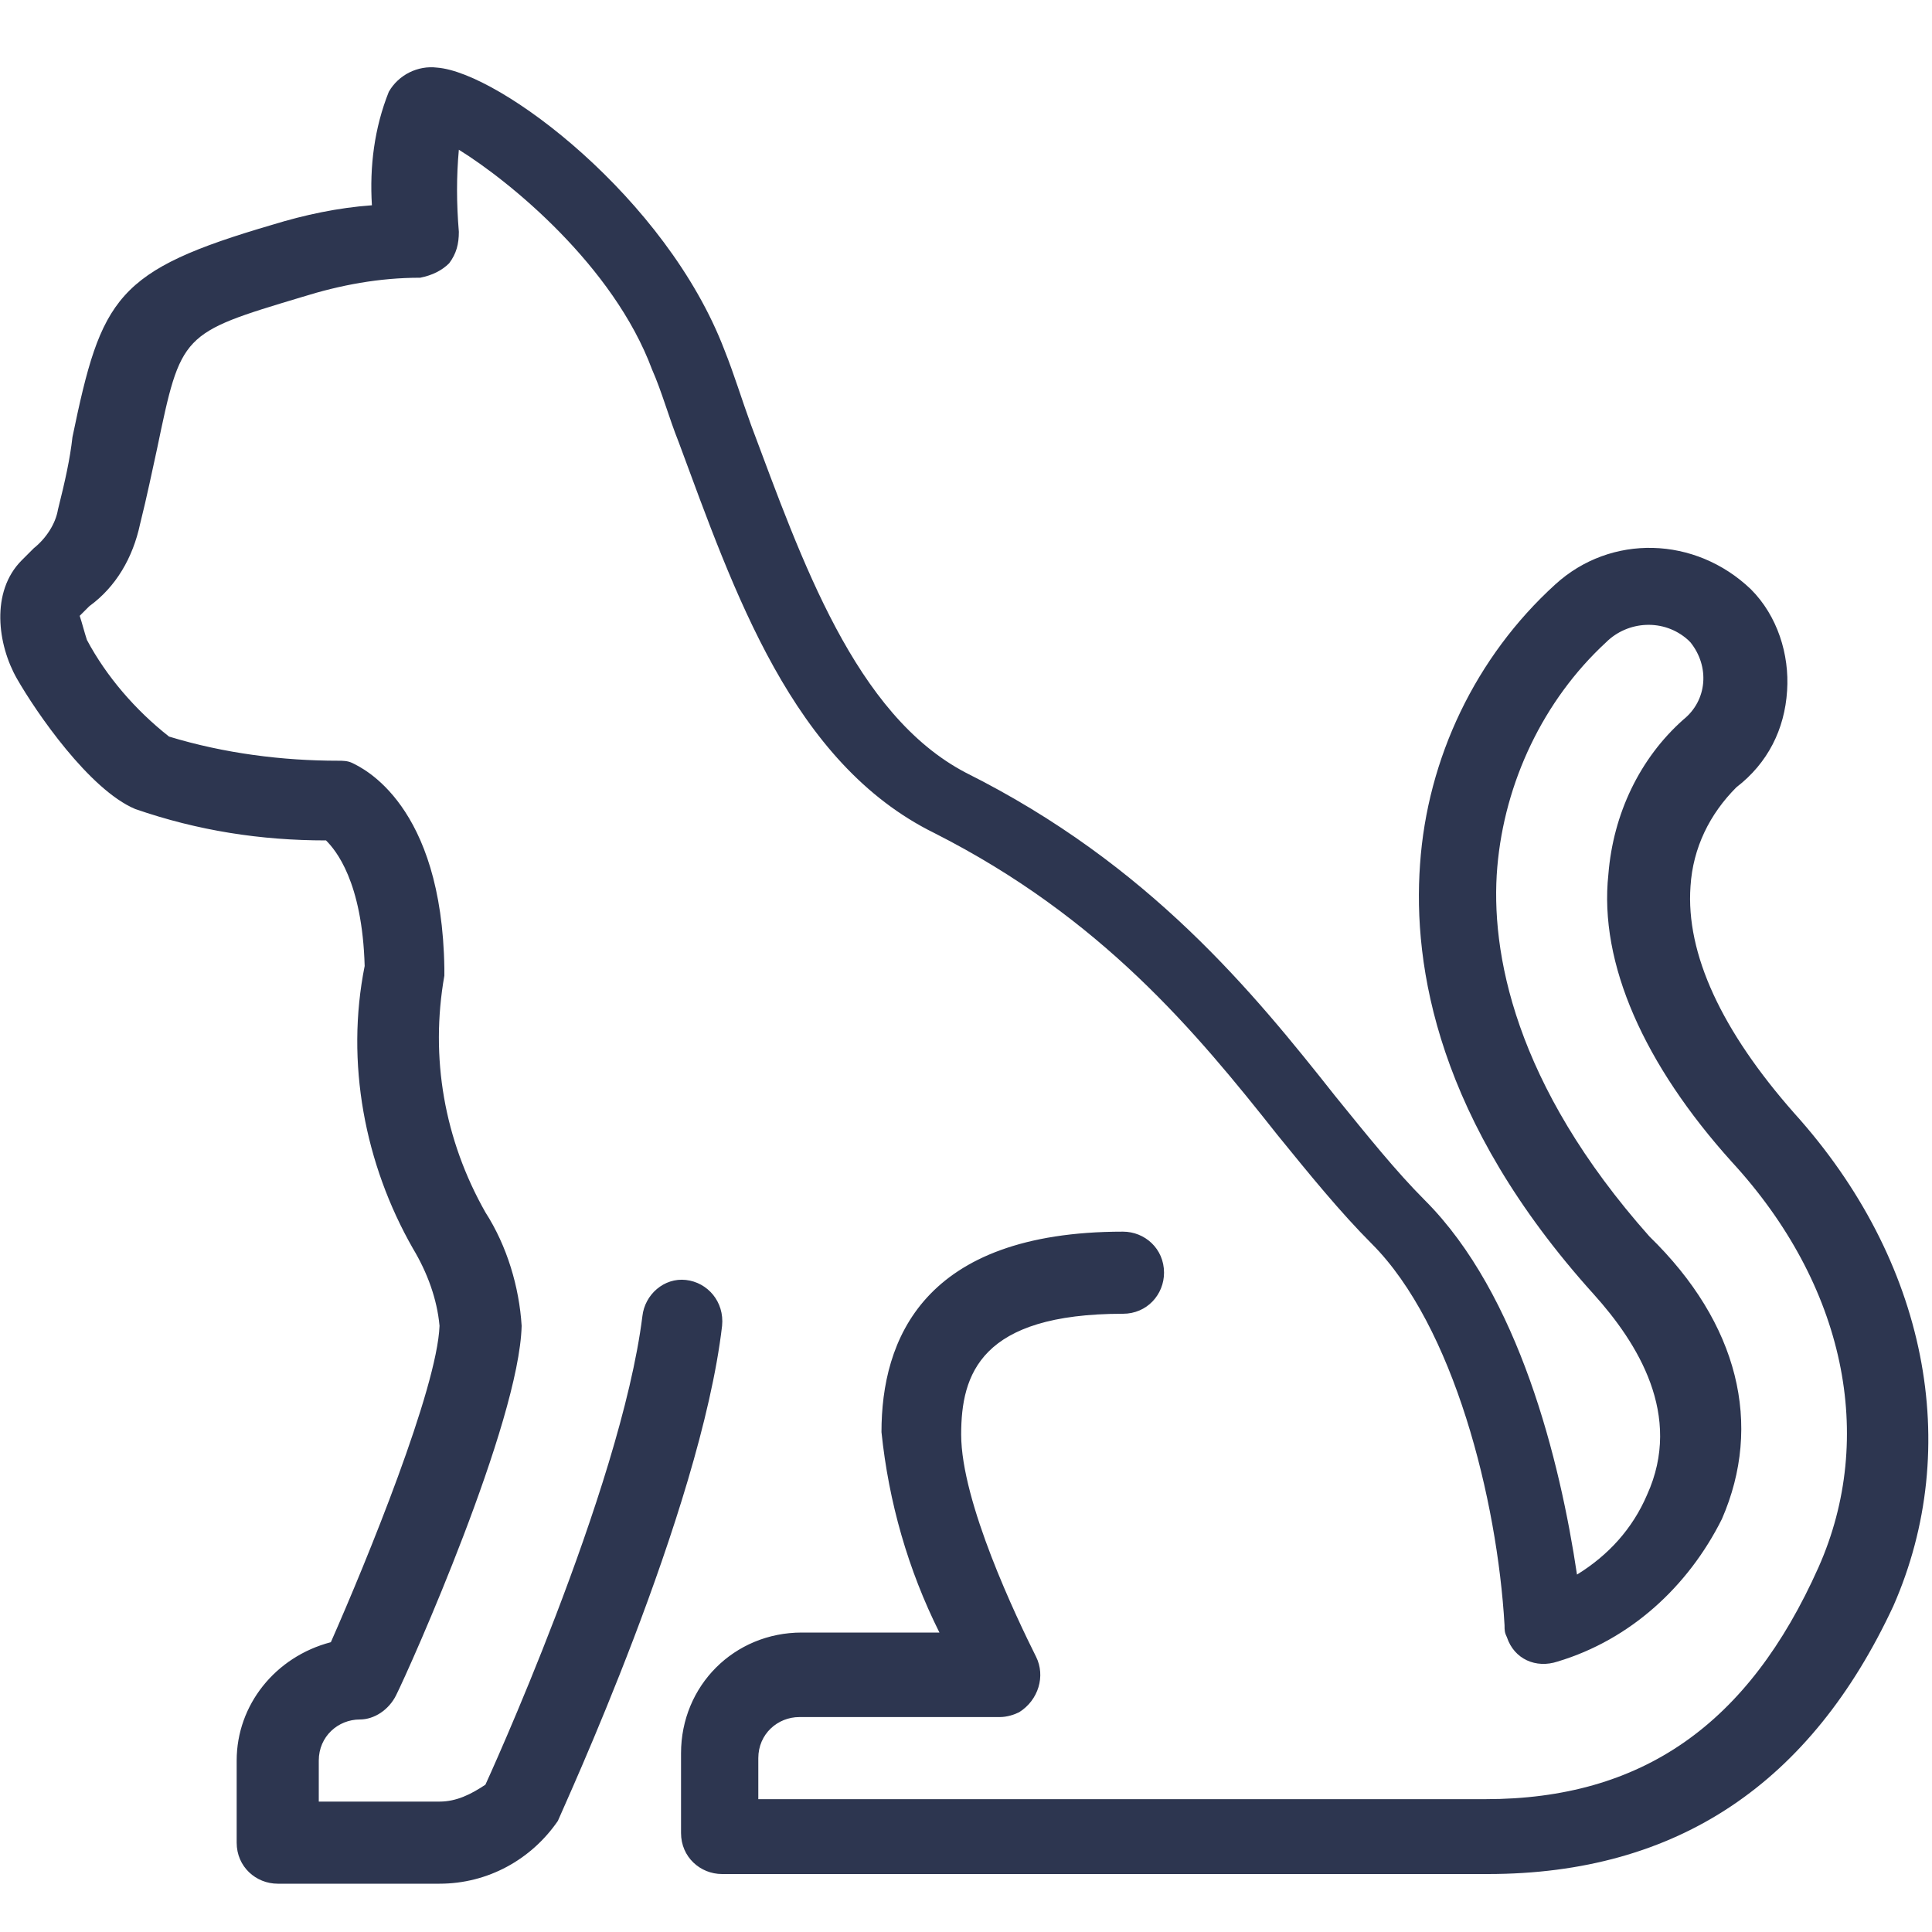 <?xml version="1.0" encoding="utf-8"?>
<!-- Generator: Adobe Illustrator 25.2.0, SVG Export Plug-In . SVG Version: 6.00 Build 0)  -->
<svg version="1.1" id="Layer_1" xmlns="http://www.w3.org/2000/svg" xmlns:xlink="http://www.w3.org/1999/xlink" x="0px" y="0px"
	 viewBox="0 0 80 80" style="enable-background:new 0 0 80 80;" xml:space="preserve">
<style type="text/css">
	.st0{fill:#2D3650;}
</style>
<g id="Layer_2_1_">
	<g id="Layer_1-2">
		<path class="st0" d="M61.6,77.6H29.9c-0.9,0-1.7-0.7-1.7-1.7v-3.3c0-2.8,2.2-5,5-5h5.7c-1.3-2.6-2.1-5.4-2.4-8.3
			c0-3.8,1.7-8.3,10-8.3c0.9,0,1.7,0.7,1.7,1.7c0,0.9-0.7,1.7-1.7,1.7c-5.9,0-6.7,2.5-6.7,5c0,2.8,2.3,7.6,3.1,9.2
			c0.4,0.8,0.1,1.8-0.7,2.3c-0.2,0.1-0.5,0.2-0.8,0.2h-8.3c-0.9,0-1.7,0.7-1.7,1.7v1.7h30.1c6.5,0,10.9-3.1,13.8-9.6
			c2.4-5.4,1.1-11.7-3.6-16.8c-3.6-4-5.5-8.2-5.1-11.9c0.2-2.5,1.3-4.8,3.1-6.4c1-0.8,1.1-2.2,0.3-3.2c0,0-0.1-0.1-0.1-0.1
			c-1-0.9-2.5-0.8-3.4,0.1c-2.6,2.4-4.2,5.8-4.5,9.3c-0.3,3.5,0.7,9,6.3,15.3C72,54.8,73,59,71.3,62.9c-1.4,2.8-3.8,5-6.8,5.9
			c-0.9,0.3-1.8-0.1-2.1-1c-0.1-0.2-0.1-0.3-0.1-0.5c-0.3-5.2-2.1-12.4-5.5-15.8c-1.3-1.3-2.6-2.9-3.9-4.5c-3.4-4.3-7.3-9-14.2-12.5
			c-5.9-2.9-8.3-10-10.6-16.2c-0.4-1-0.7-2.1-1.1-3c-1.6-4.3-5.9-7.8-8-9.1c-0.1,1.1-0.1,2.2,0,3.4c0,0.5-0.1,0.9-0.4,1.3
			c-0.3,0.3-0.7,0.5-1.2,0.6c-1.7,0-3.3,0.3-4.9,0.8c-5,1.5-5,1.5-6,6.3c-0.2,0.9-0.4,1.9-0.7,3.1c-0.3,1.4-1,2.6-2.1,3.4
			c-0.1,0.1-0.2,0.2-0.4,0.4c0.1,0.3,0.2,0.7,0.3,1c0.8,1.5,2,2.9,3.4,4c2.3,0.7,4.7,1,7,1c0.2,0,0.4,0,0.6,0.1
			c0.4,0.2,3.7,1.7,3.8,8.5c0,0.1,0,0.2,0,0.3c-0.6,3.4,0,6.8,1.7,9.8c0.9,1.4,1.4,3.1,1.5,4.7c-0.1,4-4.6,14.1-5.2,15.3
			c-0.3,0.6-0.9,1-1.5,1c-0.9,0-1.7,0.7-1.7,1.7v1.7h5c0.7,0,1.3-0.3,1.9-0.7c0,0,5.6-12.2,6.5-19.4c0.1-0.9,0.9-1.6,1.8-1.5
			c0.9,0.1,1.6,0.9,1.5,1.9c0,0,0,0,0,0c-0.9,7.7-6.6,20-6.8,20.5c-1.1,1.6-2.9,2.6-4.9,2.6h-6.7c-0.9,0-1.7-0.7-1.7-1.7v-3.4
			c0-2.3,1.6-4.3,3.9-4.9c1.5-3.4,4.4-10.5,4.5-13.1c-0.1-1.1-0.5-2.2-1.1-3.2c-2-3.5-2.8-7.7-2-11.7c-0.1-3.5-1.2-4.8-1.6-5.2
			c-2.7,0-5.3-0.4-7.9-1.3c-1.9-0.8-4.1-4-4.9-5.4s-1.1-3.6,0.2-4.9c0.2-0.2,0.3-0.3,0.5-0.5c0.5-0.4,0.9-1,1-1.6
			c0.3-1.2,0.5-2.1,0.6-3c1.2-5.8,1.8-6.9,8.3-8.8c1.3-0.4,2.7-0.7,4.1-0.8c-0.1-1.6,0.1-3.2,0.7-4.7c0.4-0.7,1.2-1.1,2-1
			c2.6,0.2,9.5,5.4,11.9,11.7c0.4,1,0.7,2,1.1,3.1c2.1,5.6,4.3,12,8.9,14.4c7.6,3.8,11.9,9.1,15.3,13.4c1.3,1.6,2.5,3.1,3.7,4.3
			c3.9,3.9,5.6,10.8,6.3,15.5c1.3-0.8,2.3-1.9,2.9-3.3c1.5-3.3-0.4-6.3-2.2-8.3c-6.5-7.2-7.5-13.6-7.2-17.8
			c0.3-4.4,2.3-8.6,5.6-11.6c2.3-2.1,5.8-2,8.1,0.2c1.1,1.1,1.6,2.7,1.5,4.2c-0.1,1.6-0.8,3-2.1,4c-1.1,1.1-1.8,2.5-1.9,4.1
			c-0.2,2.8,1.3,6,4.3,9.4c5.5,6.1,7,13.8,4.1,20.4C75,73.8,69.5,77.6,61.6,77.6"/>
	</g>
</g>
</svg>
